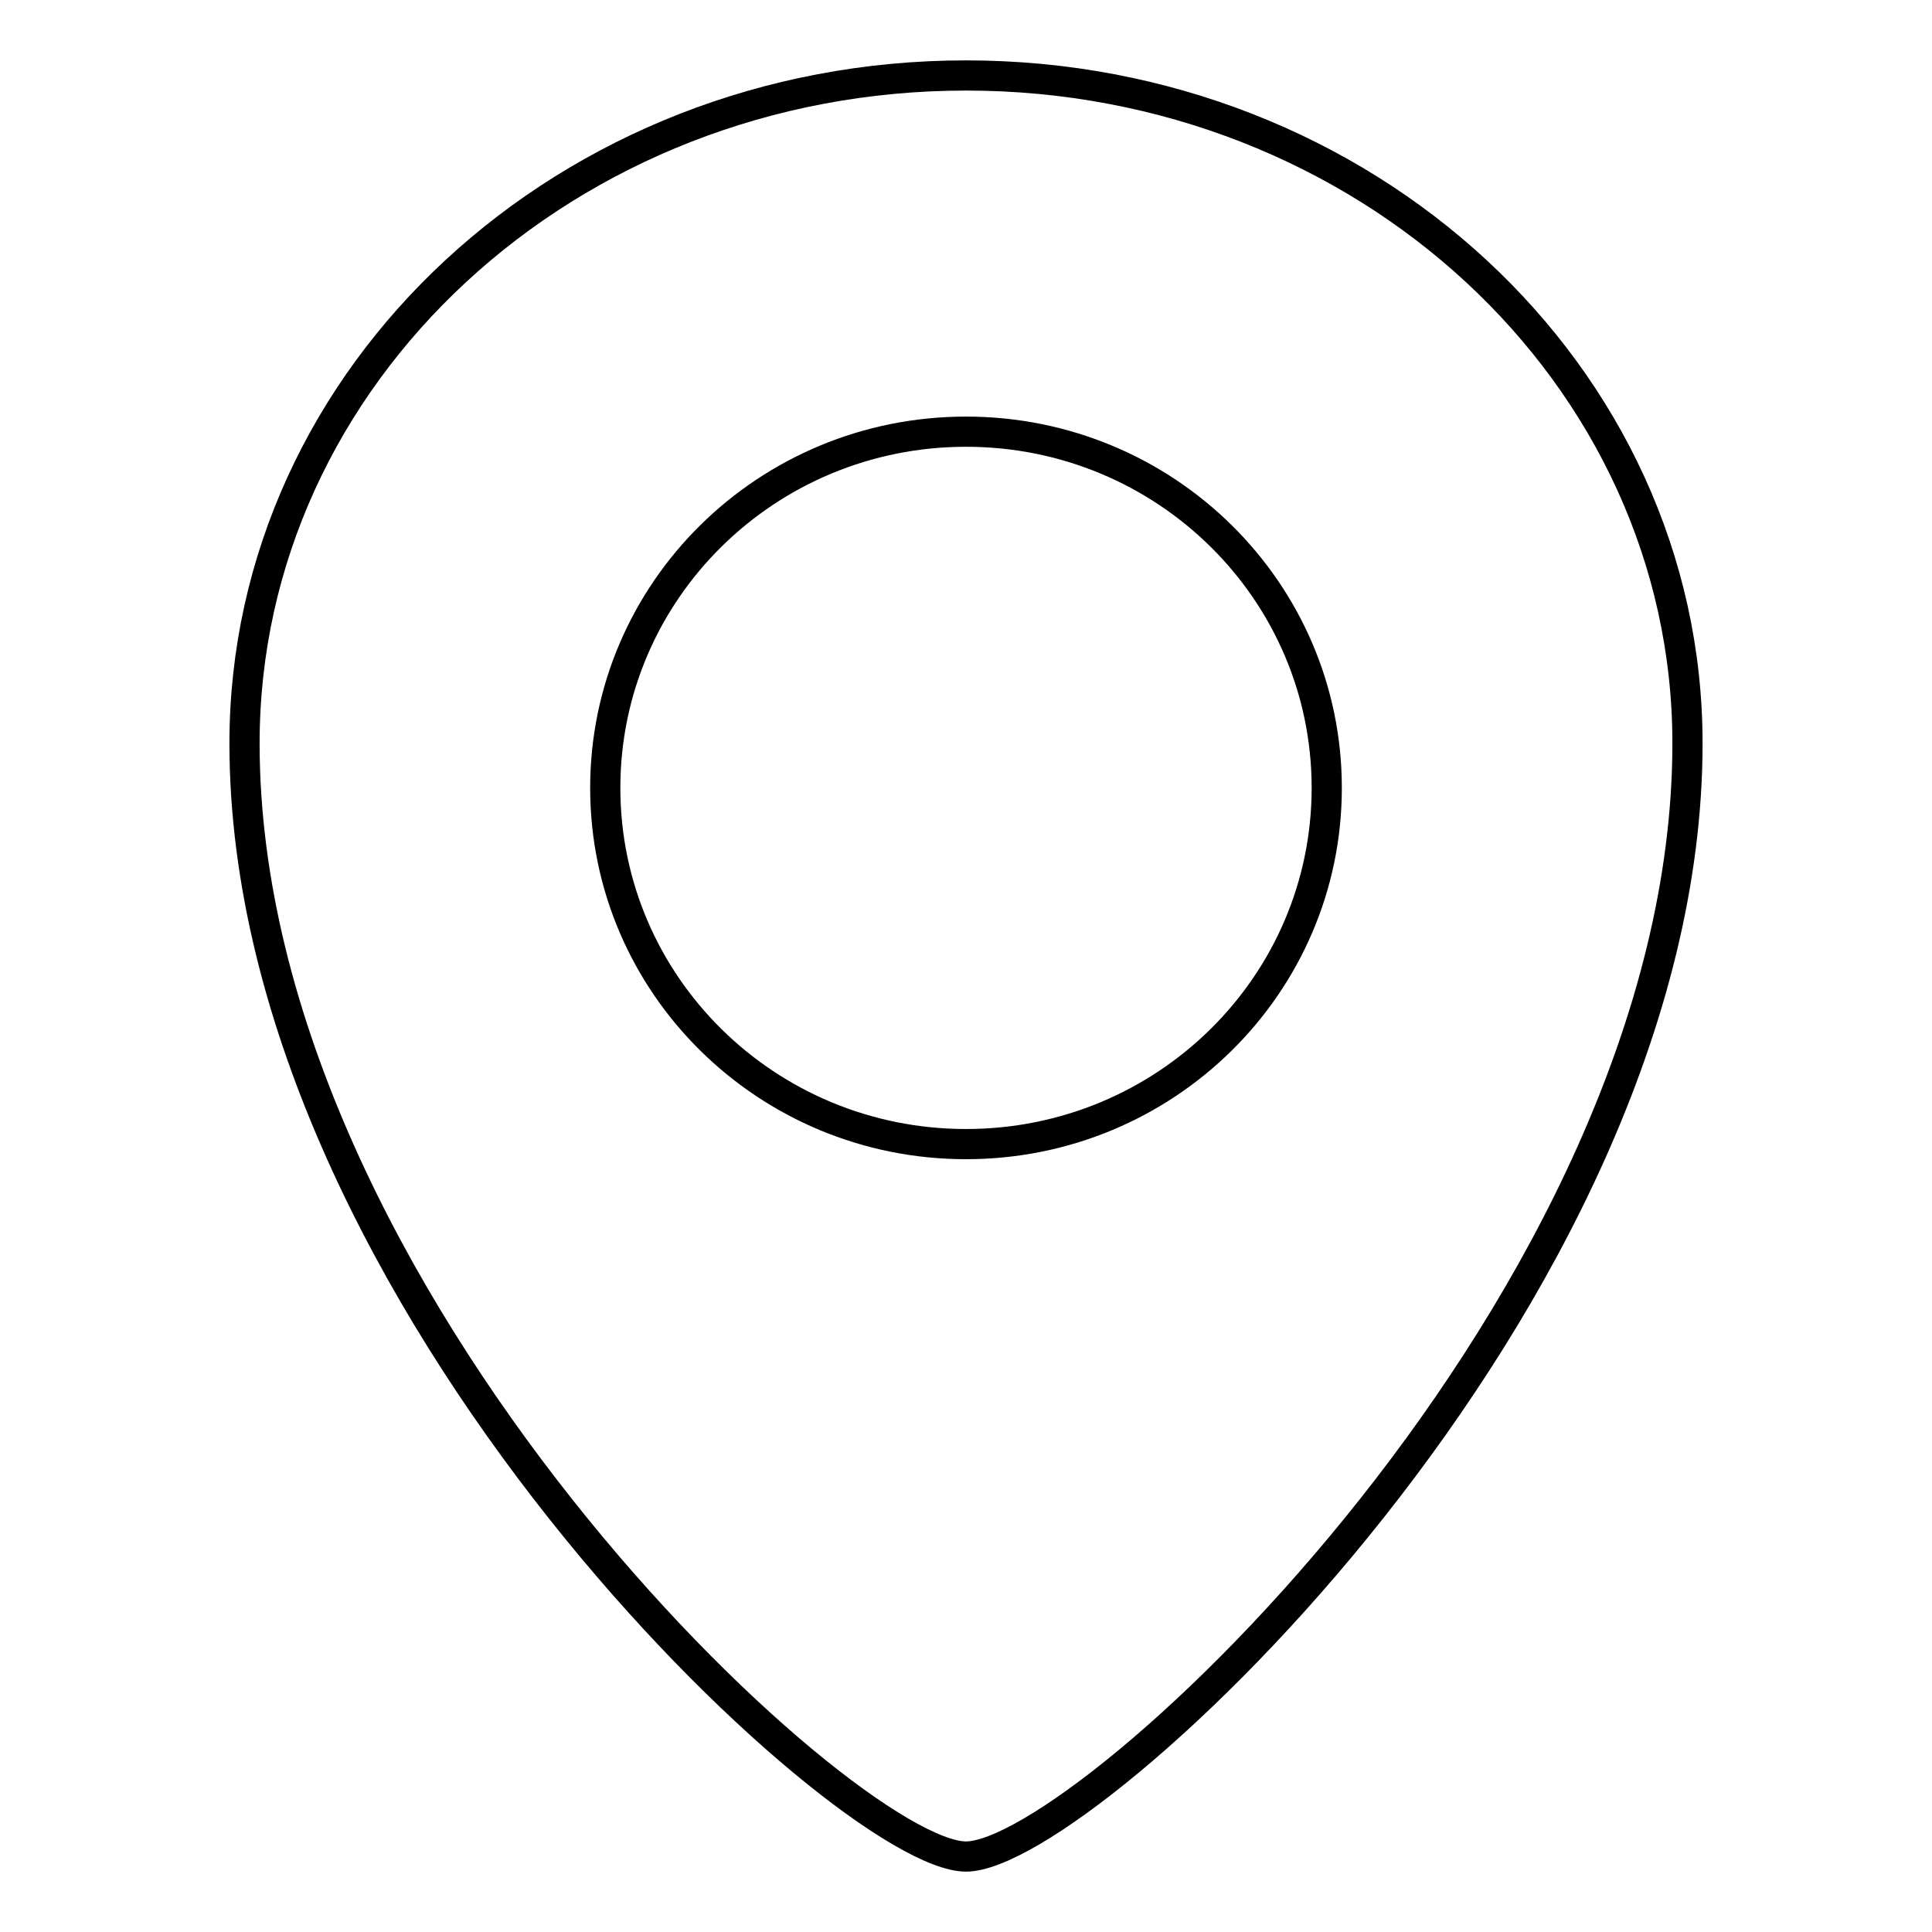 <?xml version="1.0" encoding="utf-8"?>
<!-- Svg Vector Icons : http://www.onlinewebfonts.com/icon -->
<!DOCTYPE svg PUBLIC "-//W3C//DTD SVG 1.1//EN" "http://www.w3.org/Graphics/SVG/1.1/DTD/svg11.dtd">
<svg version="1.1" xmlns="http://www.w3.org/2000/svg" xmlns:xlink="http://www.w3.org/1999/xlink" x="0px" y="0px" viewBox="0 0 256 256" enable-background="new 0 0 256 256" xml:space="preserve">
<g> <path stroke-width="4" fill-opacity="0" stroke="#000000"  d="M128,10c-52.8,0-95.6,39.6-95.6,88.5c0,73.7,79.7,147.5,95.6,147.5c15.9,0,95.6-73.8,95.6-147.5 C223.6,49.6,180.8,10,128,10z M128,151.6c-26.4,0-47.8-21.1-47.8-47.2c0-26.1,21.4-47.2,47.8-47.2s47.8,21.1,47.8,47.2 C175.8,130.5,154.4,151.6,128,151.6z"/></g>
</svg>